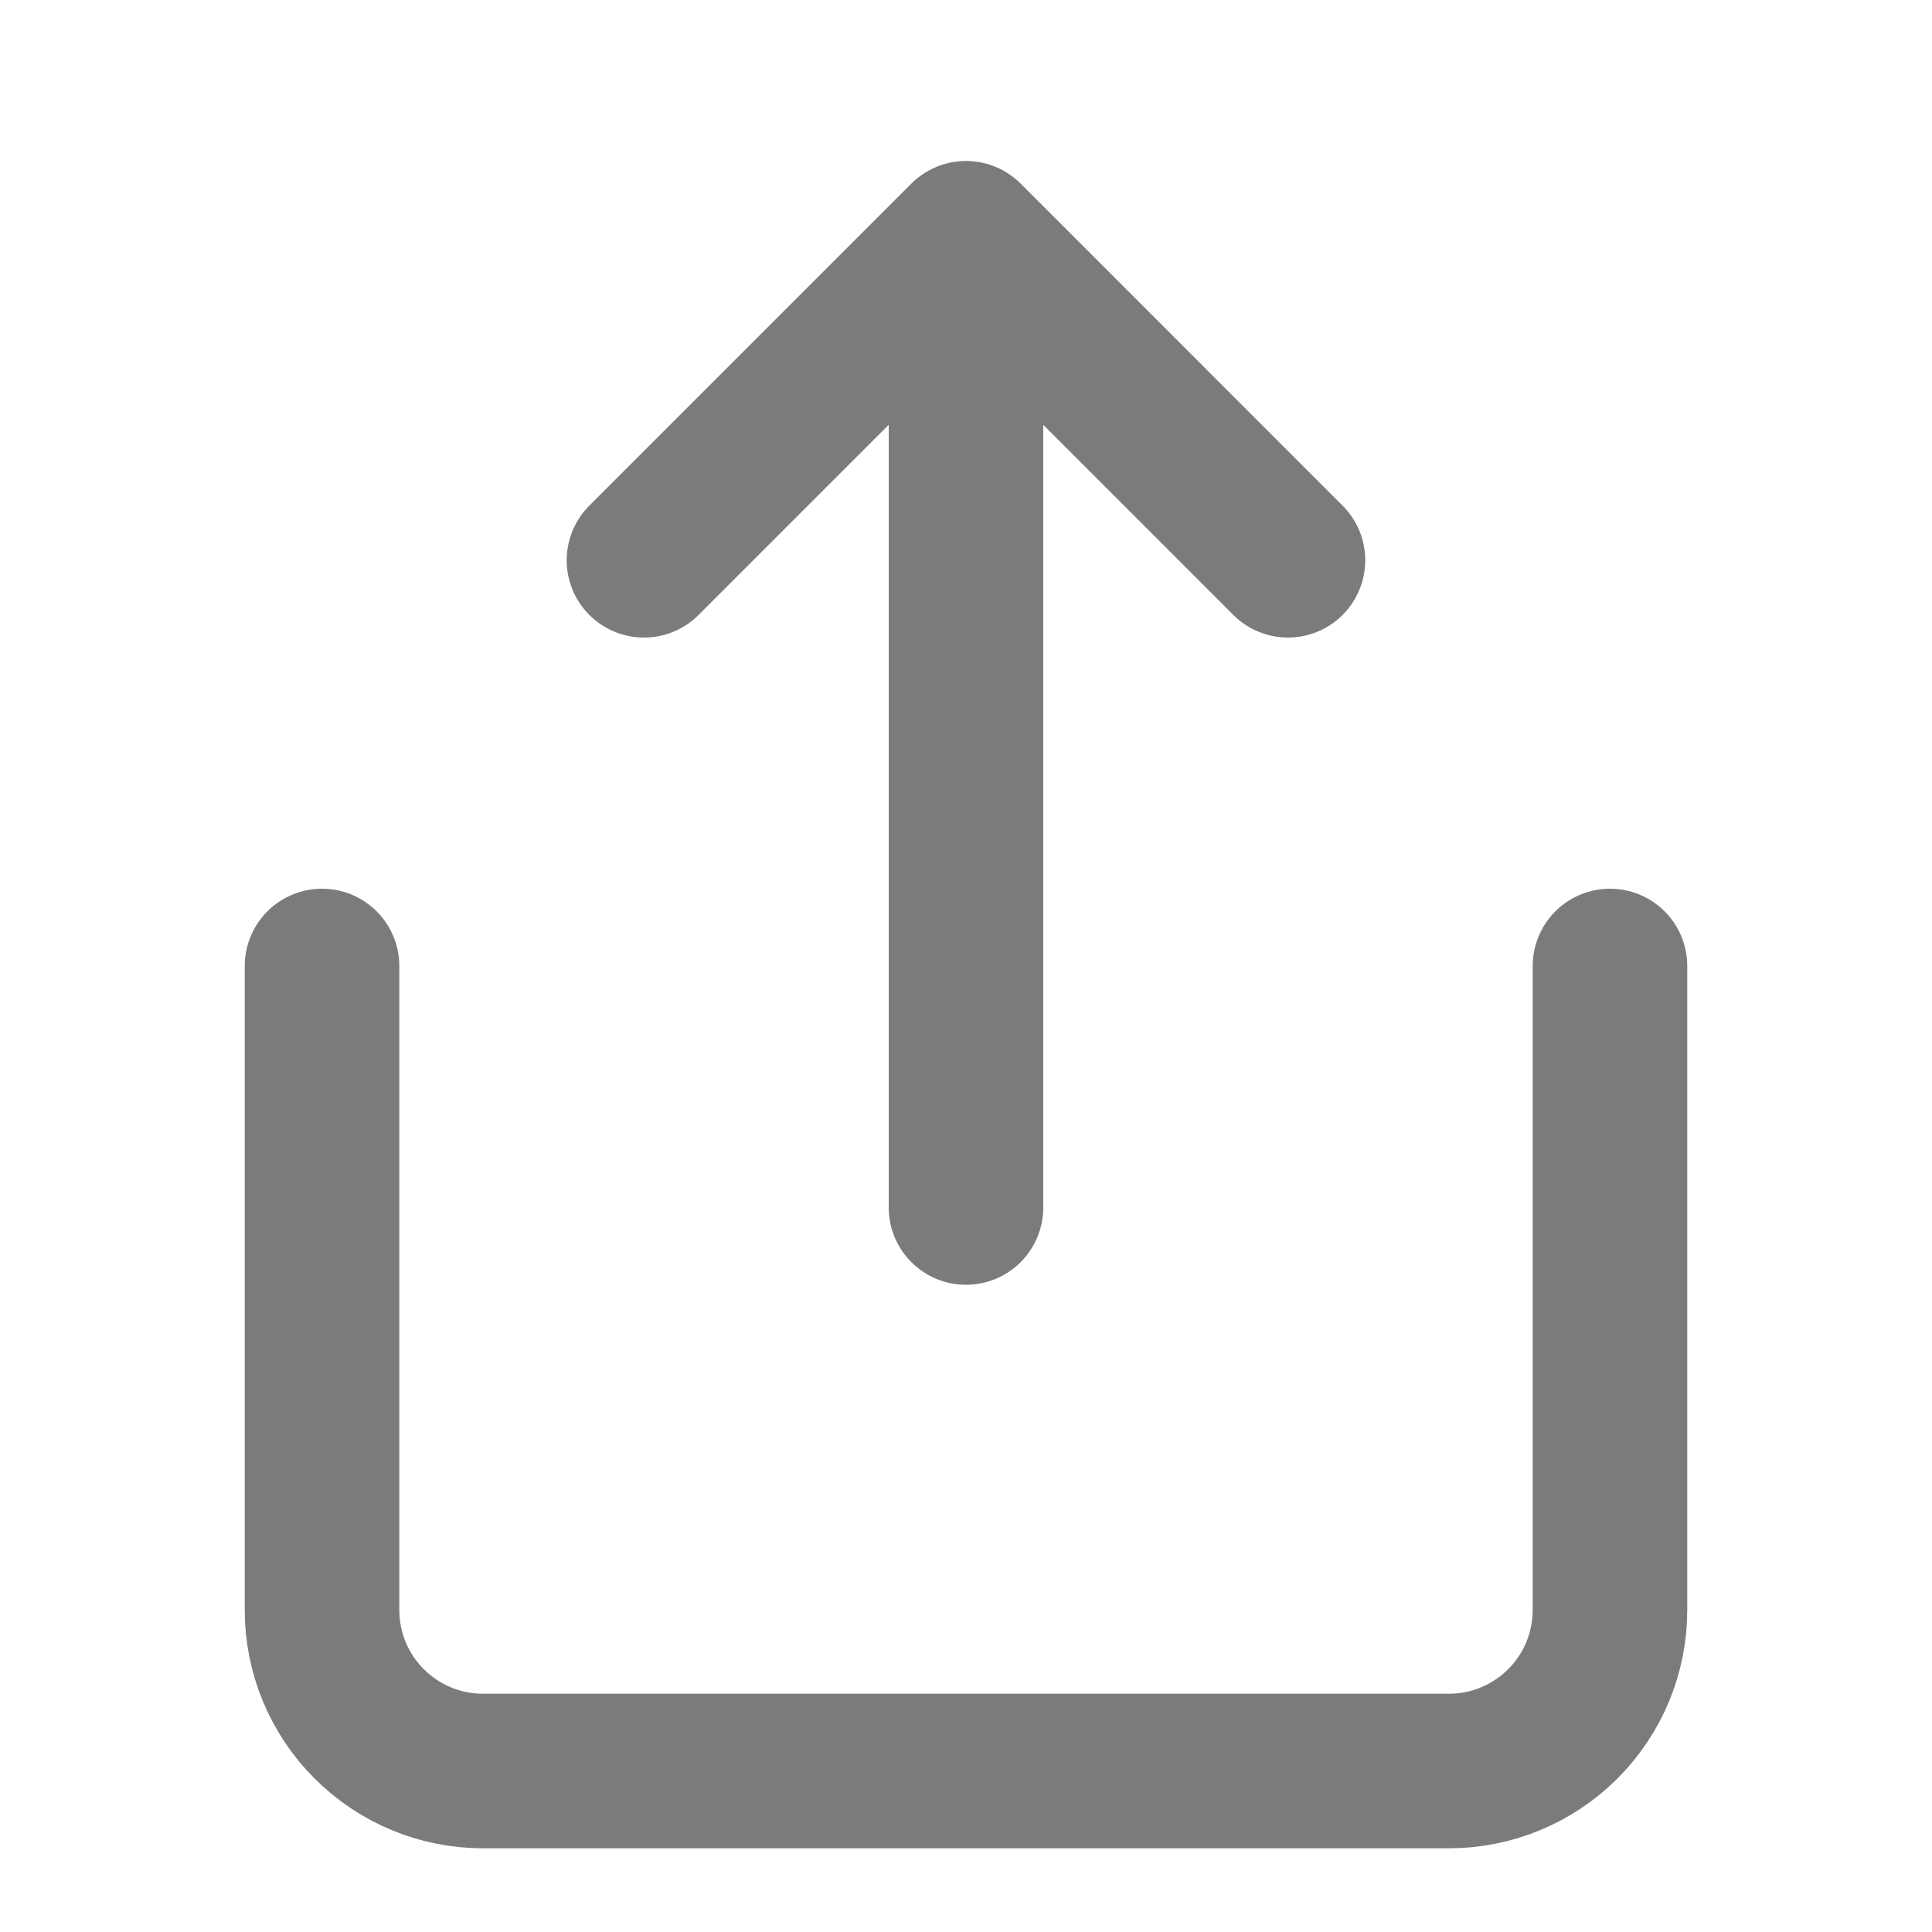 <svg width="25" height="25" viewBox="0 0 25 25" fill="none" xmlns="http://www.w3.org/2000/svg">
<path d="M4.167 12.5V20.833C4.167 21.386 4.386 21.916 4.777 22.306C5.167 22.697 5.697 22.917 6.25 22.917H18.75C19.302 22.917 19.832 22.697 20.223 22.306C20.614 21.916 20.833 21.386 20.833 20.833V12.5" stroke="#7B7B7B" stroke-width="2" stroke-linecap="round" stroke-linejoin="round"/>
<path d="M16.666 7.25L12.5 3.083L8.333 7.25" stroke="#7B7B7B" stroke-width="2" stroke-linecap="round" stroke-linejoin="round"/>
<path d="M12.5 3.5V15.625" stroke="#7B7B7B" stroke-width="2" stroke-linecap="round" stroke-linejoin="round"/>
</svg>
